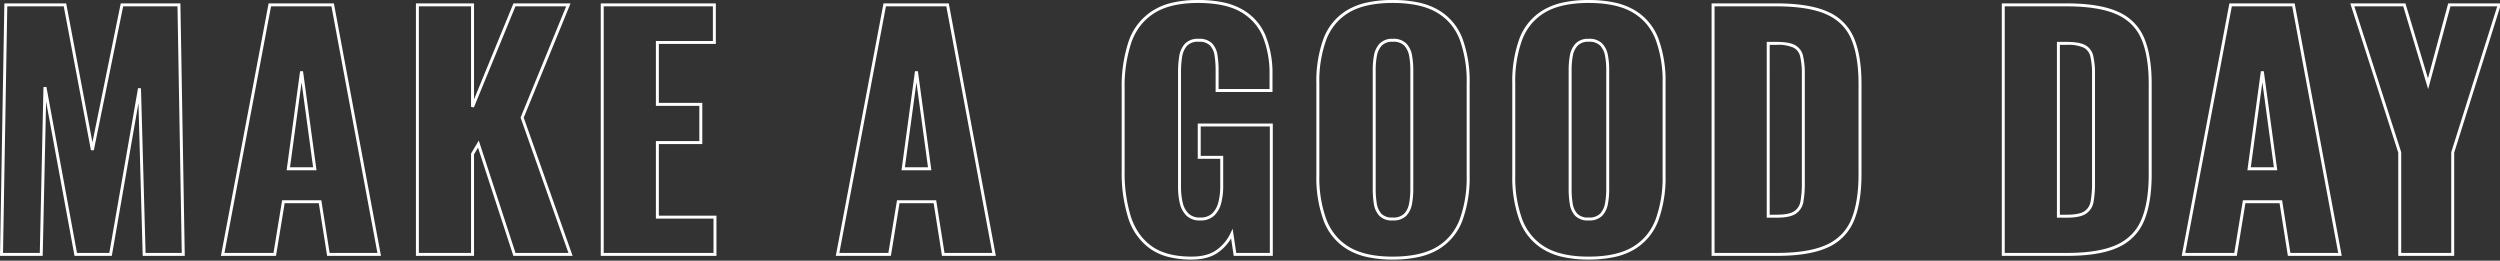 <svg xmlns="http://www.w3.org/2000/svg" width="844" height="88" viewBox="0 0 844 88"><rect x="0" y="0" width="844" height="88" fill="#333333" stroke="none"/><path d="M116.74,1.748A39.913,39.913,0,0,1,108.156.9a22.131,22.131,0,0,1-6.65-2.556,19.179,19.179,0,0,1-8.112-9.817A42.233,42.233,0,0,1,90.968-26.52v-31.3a41.705,41.705,0,0,1,2.426-15.054,18.959,18.959,0,0,1,8.114-9.66,22.336,22.336,0,0,1,6.649-2.516,40.519,40.519,0,0,1,8.583-.831,41.354,41.354,0,0,1,8.673.83,22.669,22.669,0,0,1,6.713,2.515,18.893,18.893,0,0,1,8.168,9.661,41.705,41.705,0,0,1,2.426,15.054v31.3a42.233,42.233,0,0,1-2.425,15.051,19.109,19.109,0,0,1-8.166,9.818A22.455,22.455,0,0,1,125.414.9,40.743,40.743,0,0,1,116.74,1.748Zm0-86.632c-6.189,0-11.141,1.079-14.721,3.206a17.976,17.976,0,0,0-4.6,3.883,18.782,18.782,0,0,0-3.089,5.281,40.726,40.726,0,0,0-2.358,14.69v31.3a41.251,41.251,0,0,0,2.359,14.693,19.173,19.173,0,0,0,3.091,5.373,18.035,18.035,0,0,0,4.6,3.946C105.6-.347,110.553.748,116.74.748,123,.748,128-.348,131.615-2.509a18.071,18.071,0,0,0,4.643-3.947,19,19,0,0,0,3.1-5.371A41.251,41.251,0,0,0,141.72-26.52v-31.3a40.726,40.726,0,0,0-2.358-14.69,18.612,18.612,0,0,0-3.1-5.28,18.013,18.013,0,0,0-4.643-3.883C128-83.805,123-84.884,116.74-84.884ZM50.6,1.748A39.913,39.913,0,0,1,42.012.9a22.131,22.131,0,0,1-6.65-2.556,19.179,19.179,0,0,1-8.112-9.817A42.233,42.233,0,0,1,24.824-26.52v-31.3A41.705,41.705,0,0,1,27.25-72.878a18.959,18.959,0,0,1,8.114-9.66,22.336,22.336,0,0,1,6.649-2.516,40.519,40.519,0,0,1,8.583-.831,41.354,41.354,0,0,1,8.673.83,22.67,22.67,0,0,1,6.713,2.515,18.893,18.893,0,0,1,8.168,9.661,41.705,41.705,0,0,1,2.426,15.054v31.3a42.233,42.233,0,0,1-2.425,15.051,19.109,19.109,0,0,1-8.166,9.818A22.455,22.455,0,0,1,59.27.9,40.743,40.743,0,0,1,50.6,1.748Zm0-86.632c-6.189,0-11.141,1.079-14.721,3.206a17.976,17.976,0,0,0-4.6,3.883,18.782,18.782,0,0,0-3.089,5.281,40.726,40.726,0,0,0-2.358,14.69v31.3a41.251,41.251,0,0,0,2.359,14.693,19.173,19.173,0,0,0,3.091,5.373,18.035,18.035,0,0,0,4.6,3.946C39.457-.347,44.409.748,50.6.748c6.257,0,11.262-1.1,14.875-3.257a18.071,18.071,0,0,0,4.643-3.947,19,19,0,0,0,3.1-5.371A41.251,41.251,0,0,0,75.576-26.52v-31.3a40.726,40.726,0,0,0-2.358-14.69,18.612,18.612,0,0,0-3.1-5.28,18.014,18.014,0,0,0-4.643-3.883C61.86-83.805,56.854-84.884,50.6-84.884ZM-17.316,1.748A31.3,31.3,0,0,1-25.257.821a18.479,18.479,0,0,1-6.132-2.808,20.215,20.215,0,0,1-7.359-10.5A50.336,50.336,0,0,1-40.9-27.872V-56.16a47.8,47.8,0,0,1,2.316-15.661,19.791,19.791,0,0,1,8.053-10.4,21.519,21.519,0,0,1,6.721-2.757,37.93,37.93,0,0,1,8.682-.91,41.2,41.2,0,0,1,8.463.791,21.964,21.964,0,0,1,6.5,2.4A18.17,18.17,0,0,1,7.69-73.824a34.118,34.118,0,0,1,2.326,13.088v5.908h-19.2v-7.364a31.5,31.5,0,0,0-.358-4.913,6.419,6.419,0,0,0-1.537-3.431,5.074,5.074,0,0,0-3.845-1.244,4.957,4.957,0,0,0-3.985,1.433,7.493,7.493,0,0,0-1.6,3.758,32.813,32.813,0,0,0-.358,4.917v39a22.613,22.613,0,0,0,.559,5.138,7.578,7.578,0,0,0,1.947,3.712A5.391,5.391,0,0,0-14.4-12.46a5.6,5.6,0,0,0,4.118-1.414A8.062,8.062,0,0,0-8.233-17.7a21.4,21.4,0,0,0,.609-5.183v-9.38h-7.592V-44.18H10.12V.5h-13.2l-.88-5.894A15.744,15.744,0,0,1-8.286-.687C-10.513.929-13.551,1.748-17.316,1.748Zm2.184-86.632c-6.251,0-11.251,1.18-14.861,3.508a18.485,18.485,0,0,0-4.621,4.215,19.984,19.984,0,0,0-3.03,5.67A46.814,46.814,0,0,0-39.9-56.16v28.288A49.352,49.352,0,0,0-37.8-12.79,21.44,21.44,0,0,0-35-7.06,17.923,17.923,0,0,0-30.8-2.8c3.26,2.353,7.8,3.545,13.487,3.545,3.55,0,6.39-.755,8.442-2.245A14.69,14.69,0,0,0-4.144-7.181l.7-1.494L-2.221-.5H9.12V-43.18H-14.216v9.92h7.592v10.38a22.409,22.409,0,0,1-.639,5.425,9.043,9.043,0,0,1-2.316,4.288A6.554,6.554,0,0,1-14.4-11.46a6.342,6.342,0,0,1-4.67-1.654,8.558,8.558,0,0,1-2.213-4.192,23.619,23.619,0,0,1-.585-5.366v-39a33.814,33.814,0,0,1,.37-5.067,8.476,8.476,0,0,1,1.827-4.25,5.886,5.886,0,0,1,4.751-1.791,6,6,0,0,1,4.579,1.564,7.393,7.393,0,0,1,1.791,3.953,32.5,32.5,0,0,1,.37,5.071v6.364h17.2v-4.908a33.132,33.132,0,0,0-2.25-12.7A17.012,17.012,0,0,0,3.8-78.215,18.109,18.109,0,0,0-.668-81.832C-4.144-83.857-9.011-84.884-15.132-84.884ZM408.96.5H390.072V-34.346L373.87-84.74H392.5l.107.356,7.5,24.945,6.819-25.3h17.913L408.96-34.347Zm-17.888-1H407.96v-34l.023-.073,15.5-49.166H407.7l-7.533,27.948L391.76-83.74H375.242L391.072-34.5ZM371,.5H352.809L350-17.284H338.477L335.565.5h-18.6l.112-.593L333.062-84.74h22.046Zm-17.335-1h16.131L354.277-83.74H333.89L318.167-.5h16.548l2.912-17.784h13.228ZM278.252.5H256.224V-84.74h21.82c7.386,0,13.228.942,17.365,2.8a16.738,16.738,0,0,1,8.887,8.893c1.683,3.961,2.536,9.153,2.536,15.431V-27.04c0,6.346-.853,11.607-2.535,15.637a16.922,16.922,0,0,1-8.832,9.049C291.362-.46,285.571.5,278.252.5Zm-21.028-1h21.028c7.173,0,12.824-.929,16.794-2.762a16.862,16.862,0,0,0,5.039-3.5,15.935,15.935,0,0,0,3.289-5.03c1.631-3.907,2.457-9.038,2.457-15.251V-57.616c0-6.143-.826-11.2-2.456-15.041a15.509,15.509,0,0,0-3.3-4.938A16.938,16.938,0,0,0,295-81.028c-4.007-1.8-9.711-2.712-16.955-2.712h-20.82Zm-76.94,1H158.256V-84.74h21.82c7.386,0,13.228.942,17.365,2.8a16.738,16.738,0,0,1,8.887,8.893c1.683,3.961,2.536,9.153,2.536,15.431V-27.04c0,6.346-.853,11.607-2.534,15.637A16.922,16.922,0,0,1,197.5-2.354C193.394-.46,187.6.5,180.284.5Zm-21.028-1h21.028c7.173,0,12.824-.929,16.794-2.762a16.862,16.862,0,0,0,5.039-3.5,15.935,15.935,0,0,0,3.289-5.03c1.631-3.907,2.457-9.038,2.457-15.251V-57.616c0-6.143-.826-11.2-2.456-15.041a15.509,15.509,0,0,0-3.3-4.938,16.938,16.938,0,0,0-5.077-3.433c-4.007-1.8-9.711-2.712-16.955-2.712h-20.82ZM-83.378.5h-18.189l-2.808-17.784H-115.9L-118.811.5h-18.6l.112-.593,15.989-84.647h22.046Zm-17.335-1h16.131L-100.1-83.74h-20.386L-136.209-.5h16.548l2.912-17.784h13.228ZM-177.7.5h-39.064V-84.74h38.856v13.688h-19.24v19.9h14.664v13.9h-14.664v24.168H-177.7Zm-38.064-1H-178.7V-12.084h-19.448V-38.252h14.664v-11.9h-14.664v-21.9h19.24V-83.74h-36.856Zm-10.5,1h-20l-.113-.345-11.826-36.184-1.343,2.262V.5h-19.616V-84.74h19.616v32.392l13.309-32.392h19.28l-.283.69-15.528,37.888Zm-19.273-1h17.858l-16.156-45.689.072-.176,15.317-37.374h-17.12L-259.59-49.626l-.962-.19V-83.74h-17.616V-.5h17.616V-34.041l2.609-4.394.342,1.048Zm-45.417,1h-18.189l-2.808-17.784h-11.524L-326.4.5H-345l.112-.593L-328.9-84.74h22.046ZM-308.3-.5h16.131l-15.517-83.24h-20.386L-343.793-.5h16.548l2.912-17.784H-311.1Zm-48.9,1h-14.2l-.013-.486-1.422-51.087L-381.832.5H-394.42L-394.5.091l-9.516-51.673L-405.163.5h-14.414l1.473-85.24h20.874l.077.407,8.783,46.482,9.557-46.889h20.14l.008.491Zm-13.23-1h12.213l-1.439-83.24H-378l-9.9,48.584-.981-.007-9.179-48.577h-19.062L-418.559-.5h12.418l1.237-55.983.992-.08L-393.588-.5h10.915l9.7-55.642.992.072ZM116.74-11.46a5.879,5.879,0,0,1-4.585-1.623,7.69,7.69,0,0,1-1.785-4A30.383,30.383,0,0,1,110-21.84V-62.4a26.468,26.468,0,0,1,.424-4.823,7.756,7.756,0,0,1,1.893-3.941,5.768,5.768,0,0,1,4.422-1.616,6.059,6.059,0,0,1,4.63,1.616,7.756,7.756,0,0,1,1.893,3.941,26.467,26.467,0,0,1,.424,4.823v40.56a26.729,26.729,0,0,1-.424,4.769,7.794,7.794,0,0,1-1.893,3.995A6.059,6.059,0,0,1,116.74-11.46Zm0-60.32a4.825,4.825,0,0,0-3.69,1.3,6.775,6.775,0,0,0-1.643,3.443A25.468,25.468,0,0,0,111-62.4v40.56a29.378,29.378,0,0,0,.358,4.6,6.712,6.712,0,0,0,1.543,3.49,4.954,4.954,0,0,0,3.839,1.289,5.128,5.128,0,0,0,3.9-1.3,6.814,6.814,0,0,0,1.643-3.493,25.732,25.732,0,0,0,.408-4.591V-62.4a25.468,25.468,0,0,0-.408-4.641,6.775,6.775,0,0,0-1.643-3.443A5.128,5.128,0,0,0,116.74-71.78ZM50.6-11.46a5.879,5.879,0,0,1-4.585-1.623,7.69,7.69,0,0,1-1.785-4,30.383,30.383,0,0,1-.37-4.759V-62.4a26.467,26.467,0,0,1,.424-4.823,7.756,7.756,0,0,1,1.893-3.941A5.768,5.768,0,0,1,50.6-72.78a6.059,6.059,0,0,1,4.63,1.616,7.756,7.756,0,0,1,1.893,3.941,26.467,26.467,0,0,1,.424,4.823v40.56a26.729,26.729,0,0,1-.424,4.769,7.794,7.794,0,0,1-1.893,3.995A6.059,6.059,0,0,1,50.6-11.46Zm0-60.32a4.825,4.825,0,0,0-3.69,1.3,6.775,6.775,0,0,0-1.643,3.443,25.468,25.468,0,0,0-.408,4.641v40.56a29.378,29.378,0,0,0,.358,4.6,6.712,6.712,0,0,0,1.543,3.49A4.954,4.954,0,0,0,50.6-12.46a5.128,5.128,0,0,0,3.9-1.3,6.814,6.814,0,0,0,1.643-3.493,25.733,25.733,0,0,0,.408-4.591V-62.4a25.468,25.468,0,0,0-.408-4.641,6.775,6.775,0,0,0-1.643-3.443A5.128,5.128,0,0,0,50.6-71.78ZM278.252-12.4H274.84V-71.74h3.308c2.886,0,4.939.361,6.275,1.1a5.5,5.5,0,0,1,2.686,3.644,26.313,26.313,0,0,1,.587,6.153v36.712a35.354,35.354,0,0,1-.477,6.332,5.994,5.994,0,0,1-2.554,4.068C283.321-12.832,281.223-12.4,278.252-12.4Zm-2.412-1h2.412c2.729,0,4.7-.392,5.859-1.164a4.966,4.966,0,0,0,2.126-3.42,34.384,34.384,0,0,0,.459-6.148V-60.84a25.36,25.36,0,0,0-.557-5.911,4.474,4.474,0,0,0-2.2-3.012,12.685,12.685,0,0,0-5.789-.977H275.84Zm-95.556,1h-3.412V-71.74h3.308c2.886,0,4.939.361,6.275,1.1a5.5,5.5,0,0,1,2.686,3.644,26.317,26.317,0,0,1,.587,6.153v36.712a35.365,35.365,0,0,1-.477,6.332,5.994,5.994,0,0,1-2.554,4.068C185.353-12.832,183.255-12.4,180.284-12.4Zm-2.412-1h2.412c2.729,0,4.7-.392,5.859-1.164a4.966,4.966,0,0,0,2.126-3.42,34.392,34.392,0,0,0,.459-6.148V-60.84a25.356,25.356,0,0,0-.557-5.911,4.474,4.474,0,0,0-2.2-3.012,12.685,12.685,0,0,0-5.789-.977h-2.308ZM349.233-28.412H339.143l4.549-33.431h.991Zm-8.944-1h7.8l-3.9-28.656Zm-445.432,1h-10.089l4.549-33.431h.991Zm-8.944-1h7.8l-3.9-28.656Zm-198.64,1h-10.089l4.549-33.431h.991Zm-8.944-1h7.8l-3.9-28.656Z" transform="translate(419.577 85.884)" fill="#fff"/></svg>